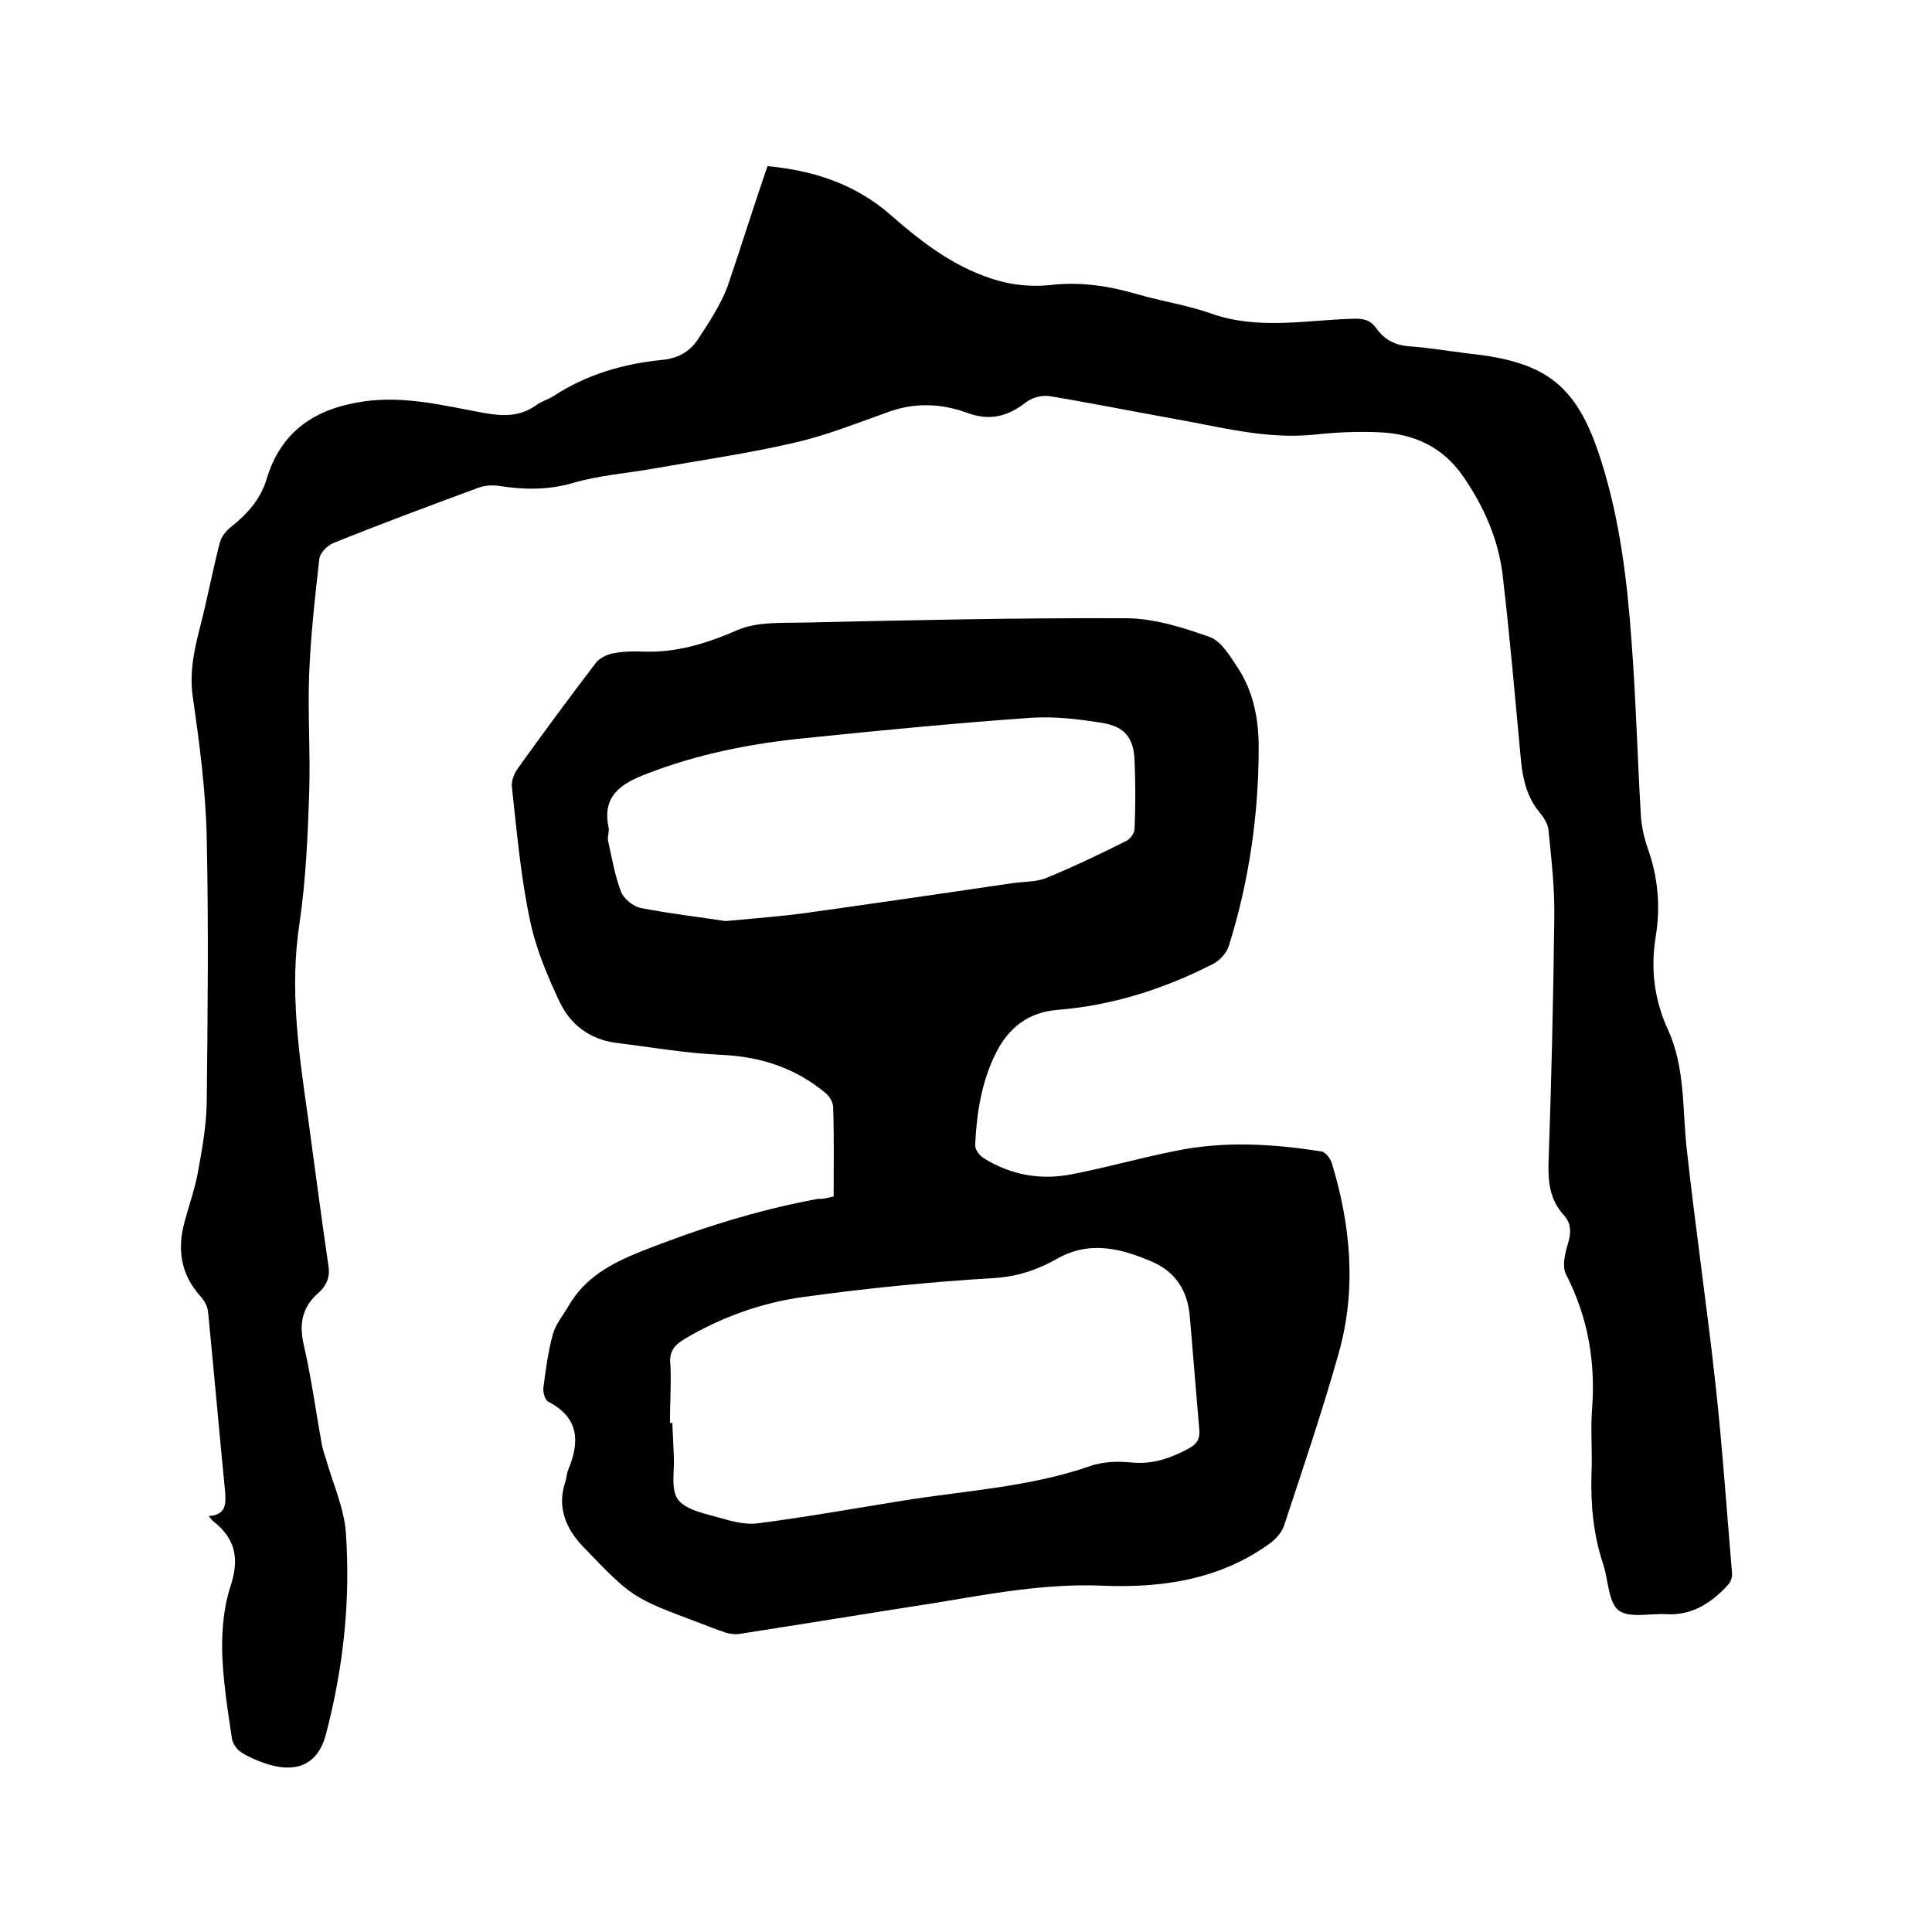 <svg enable-background="new 0 0 400 400" viewBox="0 0 400 400" xmlns="http://www.w3.org/2000/svg"><path d="m158.9 34.4c9.7.9 18.3 3.8 25.5 10.1 6.7 5.9 13.8 11.3 22.6 13.7 3.4.9 7.1 1.2 10.6.8 6.1-.7 12 .2 17.8 1.9 5.2 1.5 10.6 2.3 15.6 4.1 9.6 3.3 19.3 1.3 28.9 1 2.1-.1 3.7.1 5 1.9 1.7 2.4 3.9 3.6 6.9 3.8 4.1.3 8.2 1 12.3 1.5 16.4 1.7 22.6 6.8 27.5 22.5 3.8 12.1 5.3 24.6 6.2 37.2.9 11.8 1.2 23.7 1.9 35.5.1 2.5.7 5.1 1.5 7.4 2.1 5.9 2.6 12 1.6 18.1-1.1 6.7-.3 13.1 2.5 19.2 3.6 7.8 3 16.3 3.9 24.6 1.8 16.4 4.2 32.7 6 49.1 1.4 12.9 2.3 25.9 3.4 38.9.1.8-.3 1.9-.9 2.5-3.4 3.7-7.4 6.3-12.7 6-3.4-.2-7.7.9-9.9-.8-2.1-1.7-2.1-6.1-3.1-9.3-2.1-6.2-2.7-12.5-2.5-19.1.2-4.3-.2-8.7.1-13 .8-9.9-.8-19.3-5.4-28.2-.8-1.6-.2-4.3.4-6.2.7-2.3.8-4.3-.9-6.1-2.7-3-3.2-6.5-3.1-10.5.6-17 1-34.1 1.2-51.1.1-6-.6-12-1.2-18-.1-1.4-1.1-2.8-2-3.9-2.5-3.1-3.3-6.7-3.7-10.5-1.2-12.9-2.3-25.7-3.8-38.5-.9-7.4-3.9-14.2-8.2-20.4-4.2-6.1-10.2-8.8-17.3-9.1-4.5-.2-9.1 0-13.6.5-10.1 1-19.7-1.7-29.5-3.4-8.4-1.5-16.8-3.2-25.3-4.6-1.5-.2-3.5.3-4.8 1.3-3.7 2.9-7.4 3.9-12.1 2.2-5.4-2-10.9-2.2-16.4-.2-6.5 2.3-12.9 4.9-19.6 6.4-9.5 2.2-19.3 3.6-28.9 5.3-5.6 1-11.4 1.4-16.8 3-5.2 1.5-10.2 1.4-15.3.6-1.4-.2-3-.1-4.3.4-10 3.7-20 7.4-29.9 11.4-1.3.5-2.9 2.1-3 3.4-.9 8-1.8 16-2.1 24-.3 8.2.3 16.5 0 24.8-.3 8.9-.7 17.8-2 26.6-2.1 13.7-.1 27 1.8 40.4 1.4 10.2 2.7 20.3 4.2 30.5.4 2.4-.5 4.2-2.1 5.6-3.4 3-4 6.4-3 10.8 1.6 6.9 2.5 13.9 3.8 20.9.2.9.5 1.8.8 2.7 1.4 5 3.7 10 4.1 15.1 1 14.1-.5 28.1-4.1 41.8-1.5 5.9-5.6 8.1-11.6 6.4-2-.6-4-1.4-5.8-2.5-1-.6-2-1.9-2.1-3.1-.9-5.9-1.8-11.8-2-17.6-.1-4.6.3-9.4 1.7-13.7 1.9-5.7 1.1-9.9-3.5-13.5-.3-.2-.5-.6-1-1.1 3.6-.3 3.6-2.4 3.4-5.1-1.2-12.3-2.3-24.7-3.5-37-.1-1.2-.7-2.4-1.5-3.3-3.9-4.3-4.9-9.2-3.6-14.7.9-3.6 2.2-7.1 2.9-10.7.9-4.9 1.8-9.8 1.9-14.7.2-18.3.4-36.6 0-54.9-.2-9.8-1.5-19.6-2.9-29.3-.7-5 .3-9.6 1.5-14.3 1.5-5.8 2.6-11.7 4.1-17.5.3-1.2 1.2-2.4 2.2-3.2 3.4-2.7 6.2-5.7 7.5-10 3-10.1 10.3-14.7 20.2-16.1 8.5-1.2 16.6.9 24.8 2.4 4 .7 7.4.8 10.8-1.6 1.1-.8 2.5-1.2 3.6-1.9 6.9-4.5 14.5-6.7 22.6-7.5 3.1-.3 5.6-1.7 7.2-4.1 2.3-3.5 4.7-7.1 6.2-11 2.9-8.5 5.4-16.6 8.3-25z"/><path d="m172.6 247.7c0-6.3.1-12.4-.1-18.4 0-1.1-.8-2.4-1.7-3.1-6.2-5.1-13.2-7.4-21.3-7.8-7.4-.3-14.7-1.6-22-2.5-5.4-.7-9.4-3.8-11.6-8.4-2.6-5.5-5-11.2-6.2-17.1-1.9-9-2.7-18.2-3.7-27.3-.2-1.3.4-2.9 1.2-4 5.3-7.4 10.7-14.7 16.2-21.9.7-.9 2.1-1.6 3.3-1.9 2.1-.4 4.2-.5 6.3-.4 7 .3 13.4-1.7 19.8-4.5 4-1.7 9-1.4 13.6-1.5 22.2-.5 44.4-1 66.6-.9 5.9 0 11.9 1.9 17.5 3.9 2.4.9 4.2 4 5.8 6.4 3.2 4.9 4.3 10.6 4.3 16.4 0 14-2 27.8-6.2 41.2-.5 1.5-1.9 3-3.3 3.7-10.2 5.2-20.9 8.6-32.3 9.5-5.9.5-10 3.7-12.6 8.9-3 6-4 12.5-4.3 19-.1.9.9 2.3 1.8 2.8 5.6 3.5 11.8 4.6 18.3 3.3 7.2-1.4 14.2-3.4 21.3-4.8 10.1-2.1 20.2-1.5 30.3.1.8.1 1.8 1.4 2.1 2.3 4 13.1 5.2 26.4 1.4 39.7-3.4 12-7.4 23.8-11.3 35.6-.5 1.4-1.8 2.8-3.1 3.7-10.3 7.4-22.3 9.1-34.4 8.6-11.9-.5-23.4 1.7-34.9 3.6-13.5 2.1-26.9 4.3-40.4 6.4-.9.1-1.9 0-2.8-.3-1.8-.6-3.6-1.3-5.4-2-13.9-5.2-13.9-5.2-24.1-15.8-3.5-3.7-5.4-8-3.7-13.3.3-.8.3-1.7.6-2.5 2.5-5.9 2.3-10.9-4.1-14.2-.7-.4-1.1-2-1-2.9.5-3.8 1-7.6 2-11.2.6-2 2.1-3.8 3.2-5.7 3.4-5.9 8.8-8.8 15-11.3 11.9-4.7 24.1-8.6 36.7-10.9 1 .1 2-.2 3.2-.5zm-33.9 46.9h.5c.1 2.2.2 4.4.3 6.7.2 3.2-.7 7.1.9 9.2 1.7 2.2 5.7 2.9 8.8 3.8 2.4.7 5.1 1.4 7.6 1.1 10.1-1.3 20.1-3.1 30.1-4.7 13-2.1 26.3-2.8 38.9-7.2 2.6-.9 5.7-1 8.5-.7 4.4.4 8.1-.9 11.8-2.9 1.7-.9 2.4-2 2.2-4-.7-7.9-1.3-15.8-2-23.7-.5-5-2.9-8.8-7.6-10.9-6.5-2.8-13.1-4.6-20-.6-3.9 2.2-8.1 3.6-12.8 3.9-13.2.8-26.3 2.1-39.4 3.9-8.8 1.2-17.2 4.2-24.9 8.8-2.1 1.3-3.1 2.6-2.8 5.3.2 3.9-.1 7.9-.1 12zm11.5-103.9c6.5-.6 11.7-1 16.8-1.7 14.3-2 28.7-4.1 43-6.2 2.3-.3 4.8-.2 6.8-1.1 5.6-2.3 11-4.9 16.4-7.6.8-.4 1.7-1.6 1.7-2.5.2-4.7.2-9.5 0-14.2-.2-4.6-2-6.9-6.5-7.7-4.9-.8-9.9-1.4-14.8-1.1-15.6 1.1-31.2 2.6-46.7 4.2-11.3 1.1-22.4 3.3-33 7.4-5.2 2-9.3 4.5-7.9 11.1.2.9-.3 1.9-.1 2.8.8 3.6 1.4 7.2 2.7 10.6.6 1.4 2.5 3 4.1 3.3 6.2 1.2 12.4 1.9 17.5 2.7z"/></svg>